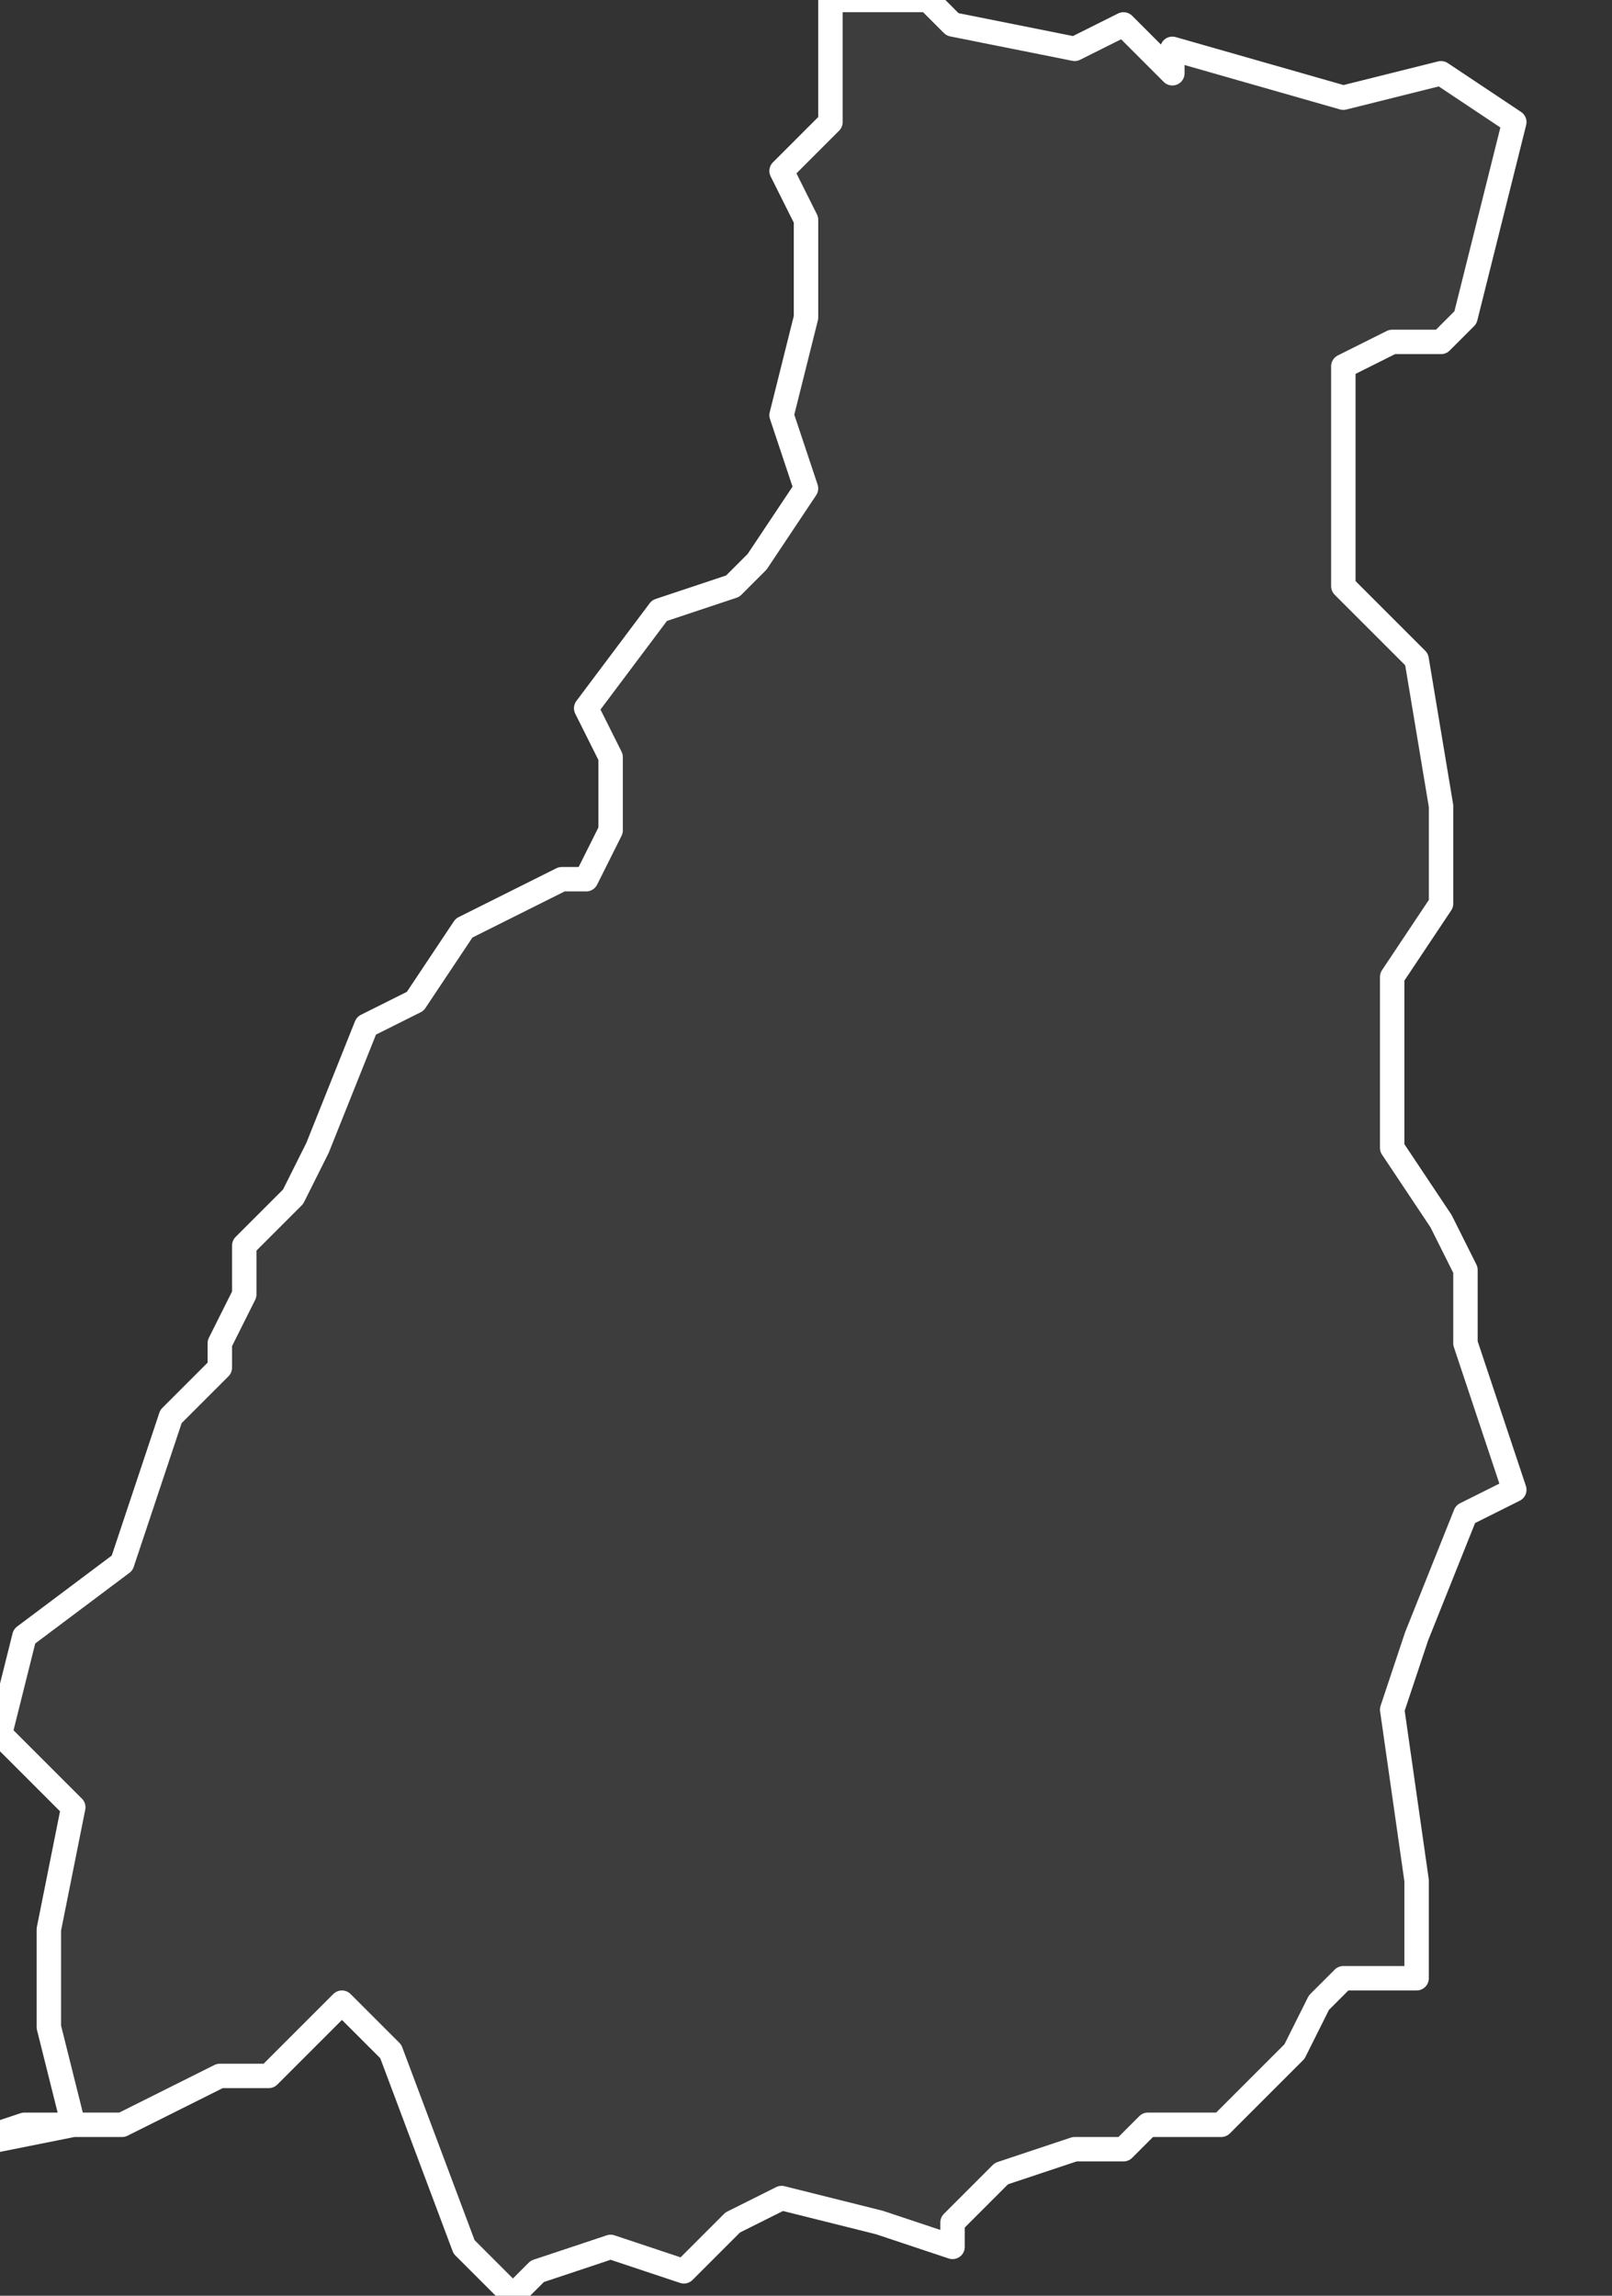 <svg xmlns="http://www.w3.org/2000/svg" version="1.2" viewBox="5.17 -67.157 0.066 0.094"><rect x="5.17" y="-67.157" width="0.066" height="0.094" fill="#333333" stroke="none"/><g><path fill="#fff" fill-opacity=".05" fill-rule="evenodd" stroke="#fff" stroke-linecap="round" stroke-linejoin="round" stroke-width=".001" d="m5.173-67.07-.001-.004-0-.004.001-.005-.003-.003.001-.004.004-.003.002-.006.002-.002-0-.001.001-.002 0-.002.002-.002.001-.002.002-.005.002-.001.002-.003.004-.002.001-0.0.001-.002-0-.003-.001-.002.003-.004.003-.001.001-.001.002-.003-.001-.003.001-.004 0-.004-.001-.002.002-.002-0-.001 0-.004.004 0.0.001.001.005.001.002-.001.002.002 0-.001.007.002.004-.001.003.002-.002.008-.001.001-.002 0-.002.001 0.0.005-0.0.004.003.003.001.006 0.0.004-.002.003 0.0.002-0.0.003 0.0.002.002.003.001.002-0.0.003.001.003.001.003-.002.001-.002.005-.001.003.001.007-0.0.004-.003-0-.001.001-.001.002-.003.003-.003-0-.001.001-.002 0-.003.001-.002.002-0.0.001-.003-.001-.004-.001-.002.001-.002.002-.003-.001-.003.001-.001.001-.002-.002-.003-.008-.002-.002-.001.001-.002.002-.002 0-.004.002-.004 0-.003.001Z" class="polygon"/></g></svg>